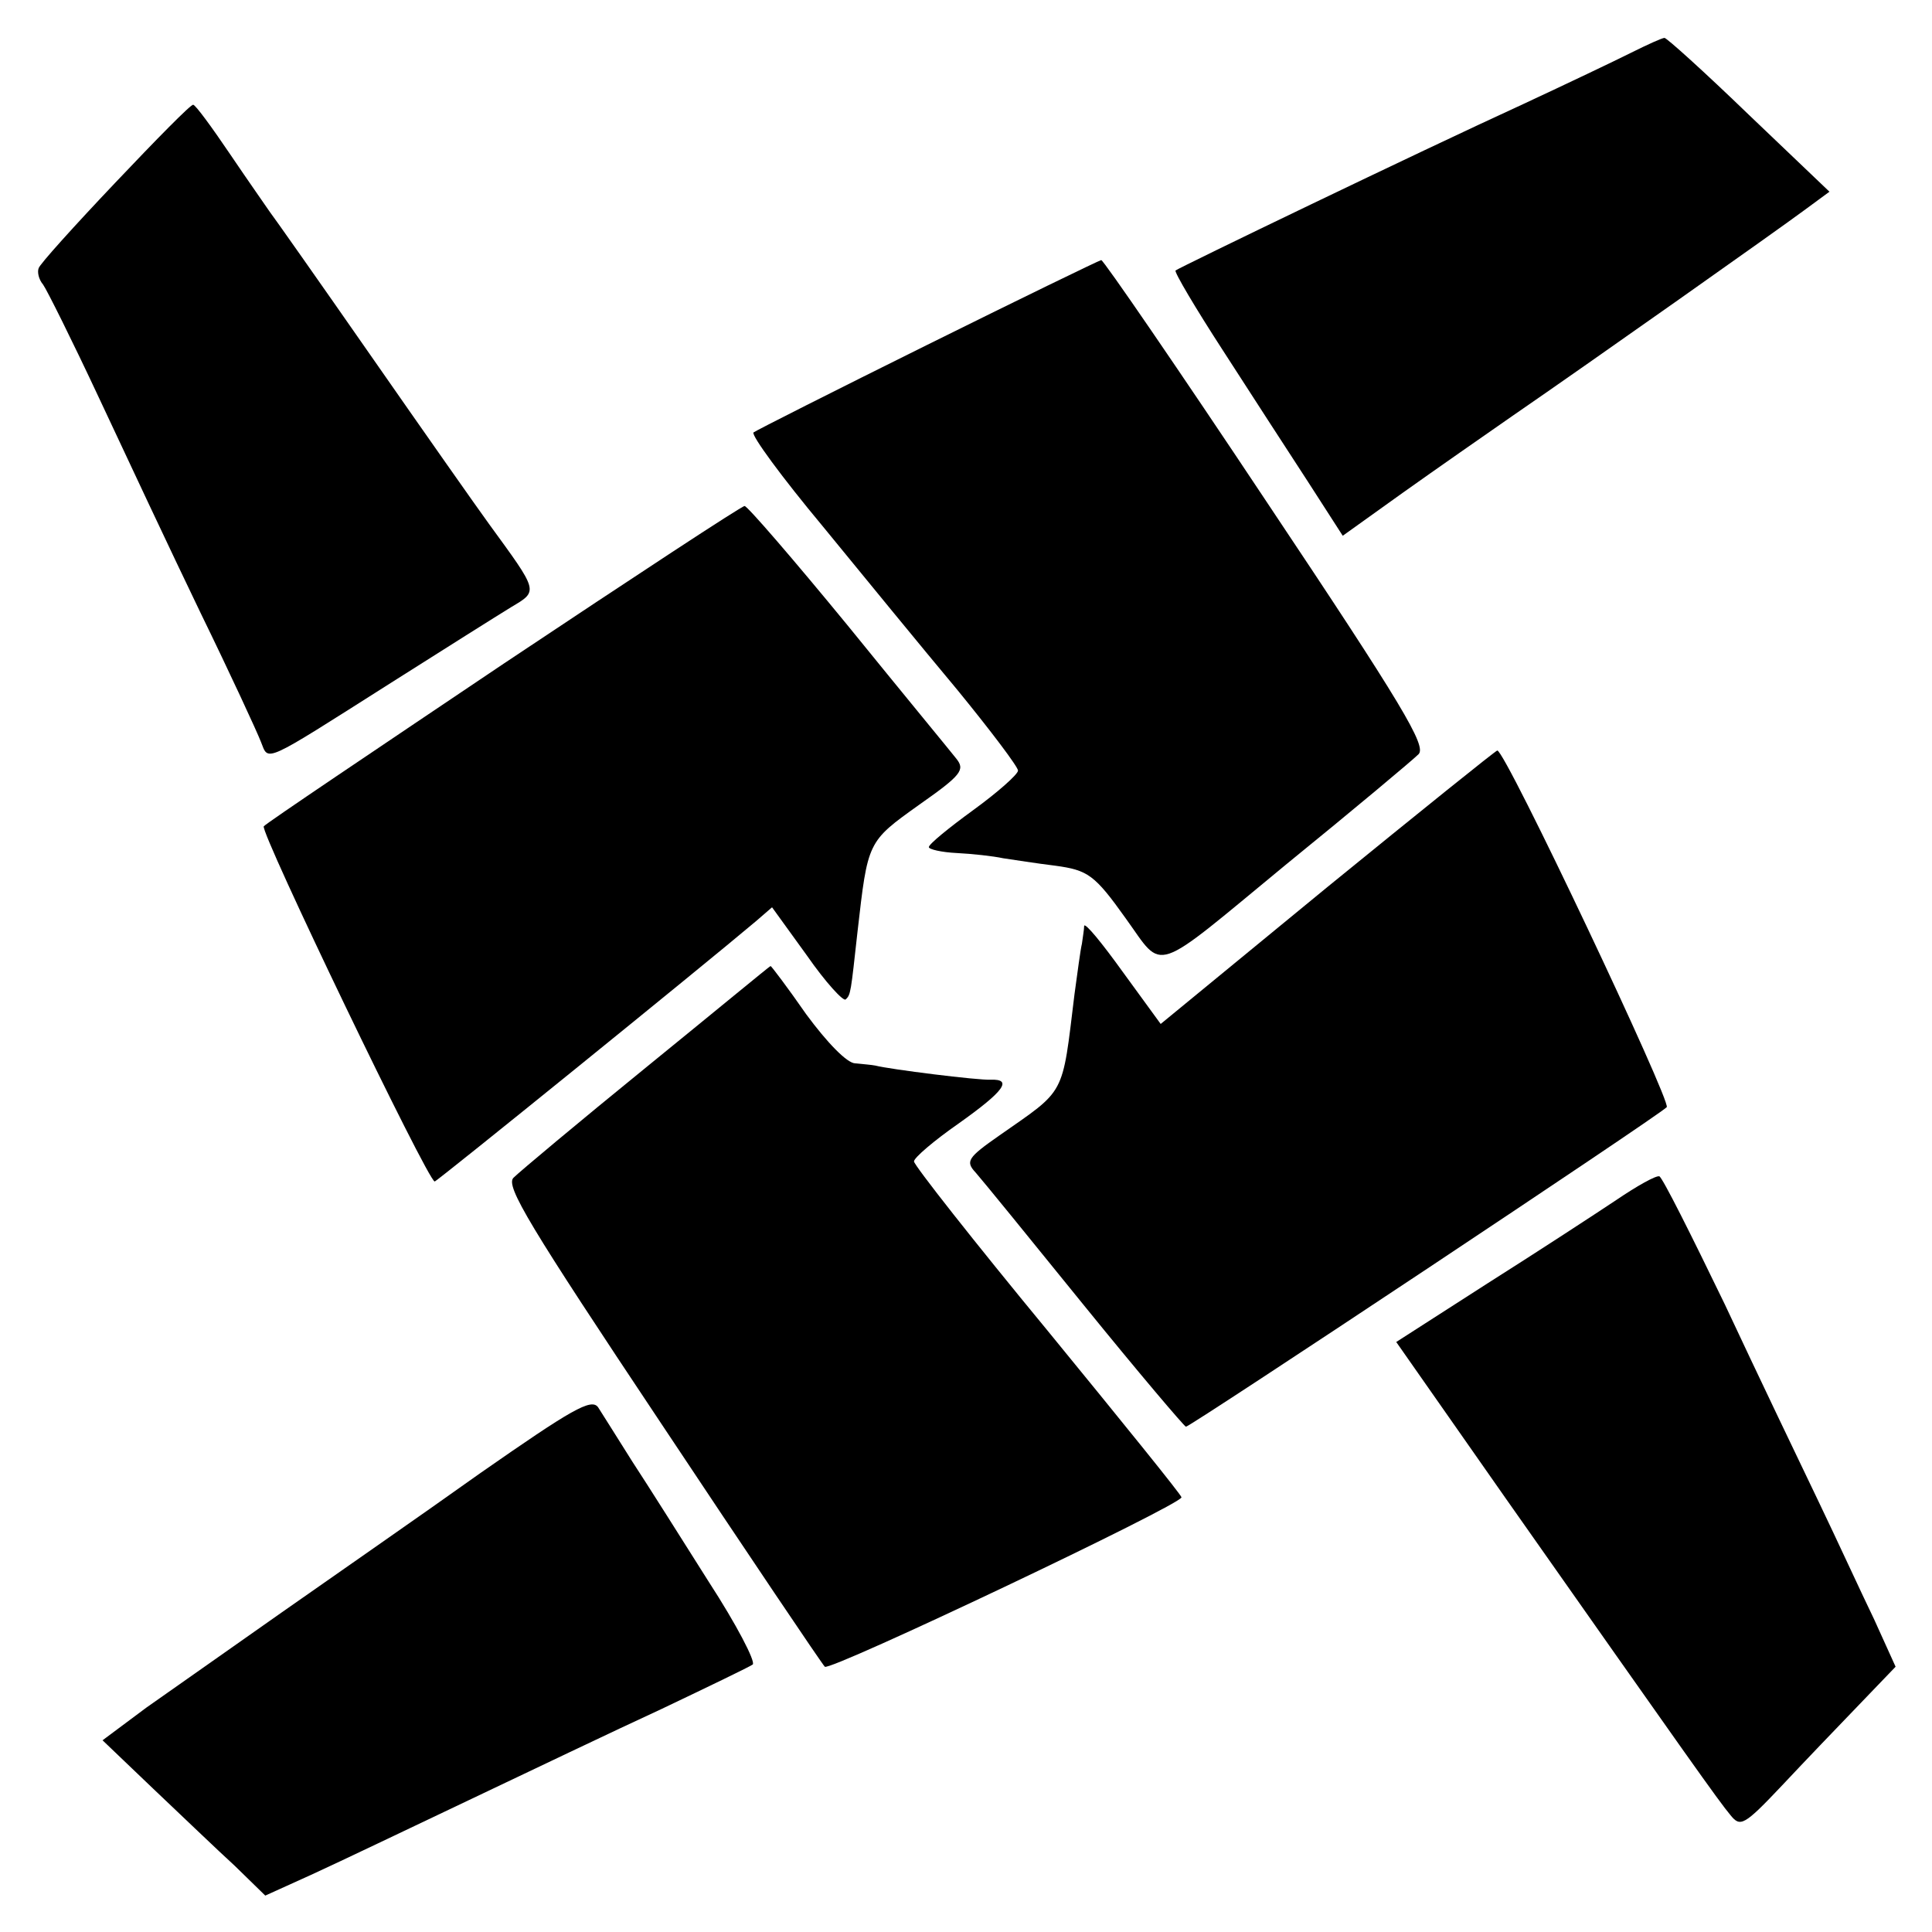 <?xml version="1.0" standalone="no"?>
<!DOCTYPE svg PUBLIC "-//W3C//DTD SVG 20010904//EN"
 "http://www.w3.org/TR/2001/REC-SVG-20010904/DTD/svg10.dtd">
<svg version="1.0" xmlns="http://www.w3.org/2000/svg"
 width="260pt" height="260pt" viewBox="0 0 260 260"
 preserveAspectRatio="xMidYMid meet">
<g transform="translate(0,260) scale(0.1,-0.1)"
fill="#000000" stroke="none">
<path d="M2195 2529 c-22 -11 -87 -42 -145 -69 -144 -66 -463 -220 -468 -224
-2 -2 27 -51 64 -108 36 -56 88 -136 114 -176 l47 -73 81 58 c45 32 111 78
147 103 109 75 358 251 393 277 l34 25 -109 104 c-59 57 -110 103 -113 103 -3
0 -23 -9 -45 -20z"/>
<path d="M155 2354 c-55 -58 -102 -110 -103 -115 -2 -5 0 -15 6 -22 5 -7 39
-75 75 -152 36 -77 97 -207 137 -290 40 -82 76 -160 81 -173 11 -27 0 -32 175
79 71 45 144 91 162 102 37 22 37 20 -30 112 -16 22 -87 123 -158 225 -71 102
-133 190 -137 195 -4 6 -28 40 -53 77 -25 37 -47 67 -50 67 -3 1 -50 -47 -105
-105z"/>
<path d="M1248 2136 c-125 -62 -230 -115 -234 -118 -3 -4 38 -60 93 -126 54
-66 135 -165 181 -220 45 -55 82 -104 82 -109 0 -5 -27 -29 -60 -53 -33 -24
-60 -46 -60 -50 0 -3 17 -7 38 -8 20 -1 48 -4 62 -7 14 -2 45 -7 70 -10 44 -6
53 -12 95 -71 52 -72 33 -78 215 72 91 74 171 141 179 149 11 11 -21 65 -204
339 -119 179 -220 326 -223 326 -4 -1 -109 -52 -234 -114z"/>
<path d="M678 1707 c-174 -117 -320 -215 -323 -219 -6 -6 221 -478 230 -478 3
0 361 290 432 350 l22 19 47 -65 c25 -36 49 -62 52 -59 7 6 7 10 16 91 14 122
13 121 83 171 57 40 62 47 50 62 -7 9 -73 89 -146 179 -73 89 -136 162 -139
161 -4 0 -150 -96 -324 -212z"/>
<path d="M1786 1406 l-224 -184 -51 70 c-28 39 -51 67 -52 62 0 -5 -2 -16 -3
-24 -2 -8 -6 -39 -10 -68 -17 -139 -11 -127 -101 -190 -43 -30 -46 -35 -32
-50 8 -9 74 -90 146 -179 73 -90 135 -163 137 -163 6 0 634 417 647 430 7 6
-217 480 -228 480 -2 0 -105 -83 -229 -184z"/>
<path d="M870 1164 c-91 -74 -171 -141 -179 -149 -11 -11 21 -64 199 -331 117
-176 216 -323 220 -327 6 -7 480 218 480 228 0 3 -81 103 -180 224 -99 120
-180 223 -180 228 0 5 27 28 60 51 62 44 73 60 43 59 -16 -1 -136 14 -155 19
-5 1 -17 2 -27 3 -11 0 -38 28 -66 66 -25 36 -47 65 -48 65 -1 0 -76 -62 -167
-136z"/>
<path d="M2175 985 c-27 -18 -105 -69 -173 -112 l-123 -79 147 -210 c244 -347
287 -408 303 -427 13 -16 18 -14 69 40 30 32 77 81 104 109 l49 51 -29 64
c-17 35 -50 107 -75 159 -25 52 -82 171 -126 265 -45 93 -84 171 -88 172 -5 1
-30 -13 -58 -32z"/>
<path d="M647 618 c-80 -57 -201 -141 -268 -188 -67 -47 -149 -105 -182 -128
l-59 -44 68 -65 c38 -36 87 -83 110 -104 l41 -40 64 29 c35 16 129 61 209 99
80 38 197 94 260 123 63 30 119 57 123 60 4 4 -22 54 -59 111 -36 57 -82 130
-103 162 -20 32 -41 65 -46 73 -9 13 -36 -3 -158 -88z"/>
</g>
</svg>
